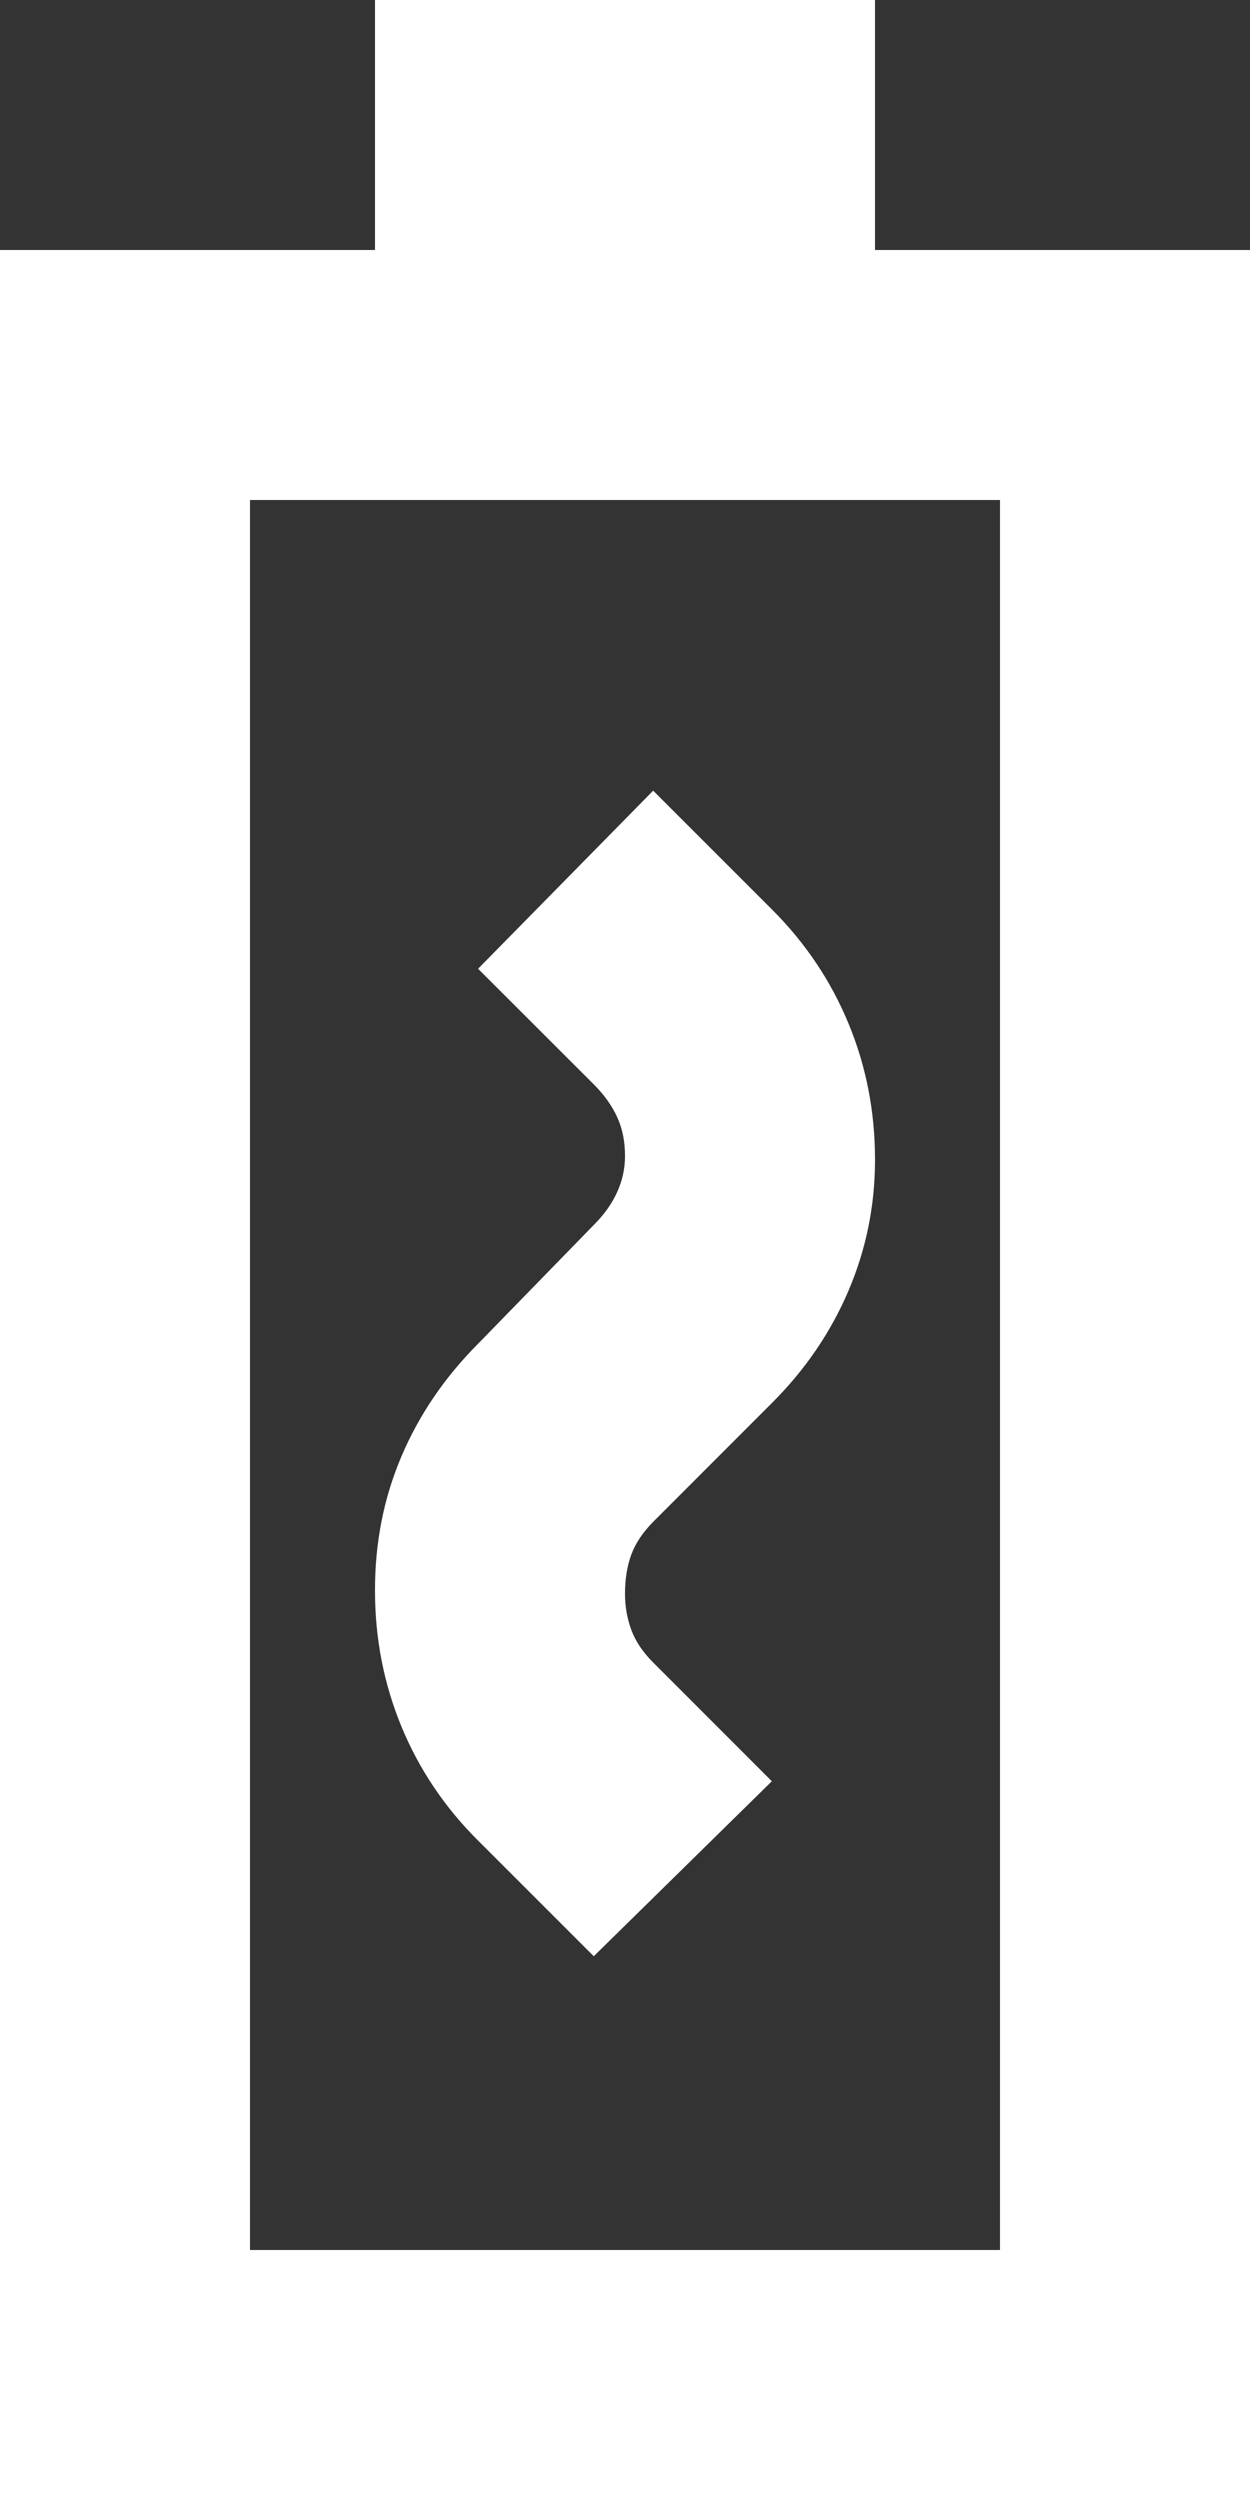 <svg width="15" height="30" viewBox="0 0 15 30" fill="none" xmlns="http://www.w3.org/2000/svg">
<rect x="0" y="0" width="15" height="30" fill="#333333" stroke="none"/>
<path d="M7.125 23.475L9.262 21.375L7.838 19.95C7.713 19.825 7.625 19.694 7.575 19.557C7.525 19.42 7.5 19.276 7.5 19.125C7.5 18.95 7.525 18.794 7.575 18.657C7.625 18.52 7.713 18.389 7.838 18.262L9.262 16.837C9.662 16.438 9.969 15.988 10.182 15.488C10.395 14.988 10.501 14.463 10.5 13.912C10.5 13.338 10.394 12.794 10.182 12.282C9.97 11.77 9.664 11.313 9.262 10.912L7.838 9.488L5.737 11.625L7.125 13.012C7.25 13.137 7.344 13.269 7.407 13.407C7.47 13.545 7.501 13.701 7.5 13.875C7.5 14.025 7.468 14.169 7.405 14.307C7.343 14.445 7.249 14.576 7.125 14.7L5.737 16.125C5.338 16.525 5.031 16.975 4.818 17.475C4.605 17.975 4.499 18.512 4.5 19.087C4.5 19.663 4.606 20.206 4.818 20.72C5.03 21.233 5.337 21.689 5.737 22.087L7.125 23.475ZM0 30V3H4.5V0H10.5V3H15V30H0ZM3 27H12V6H3V27Z" fill="white"/>
</svg>
